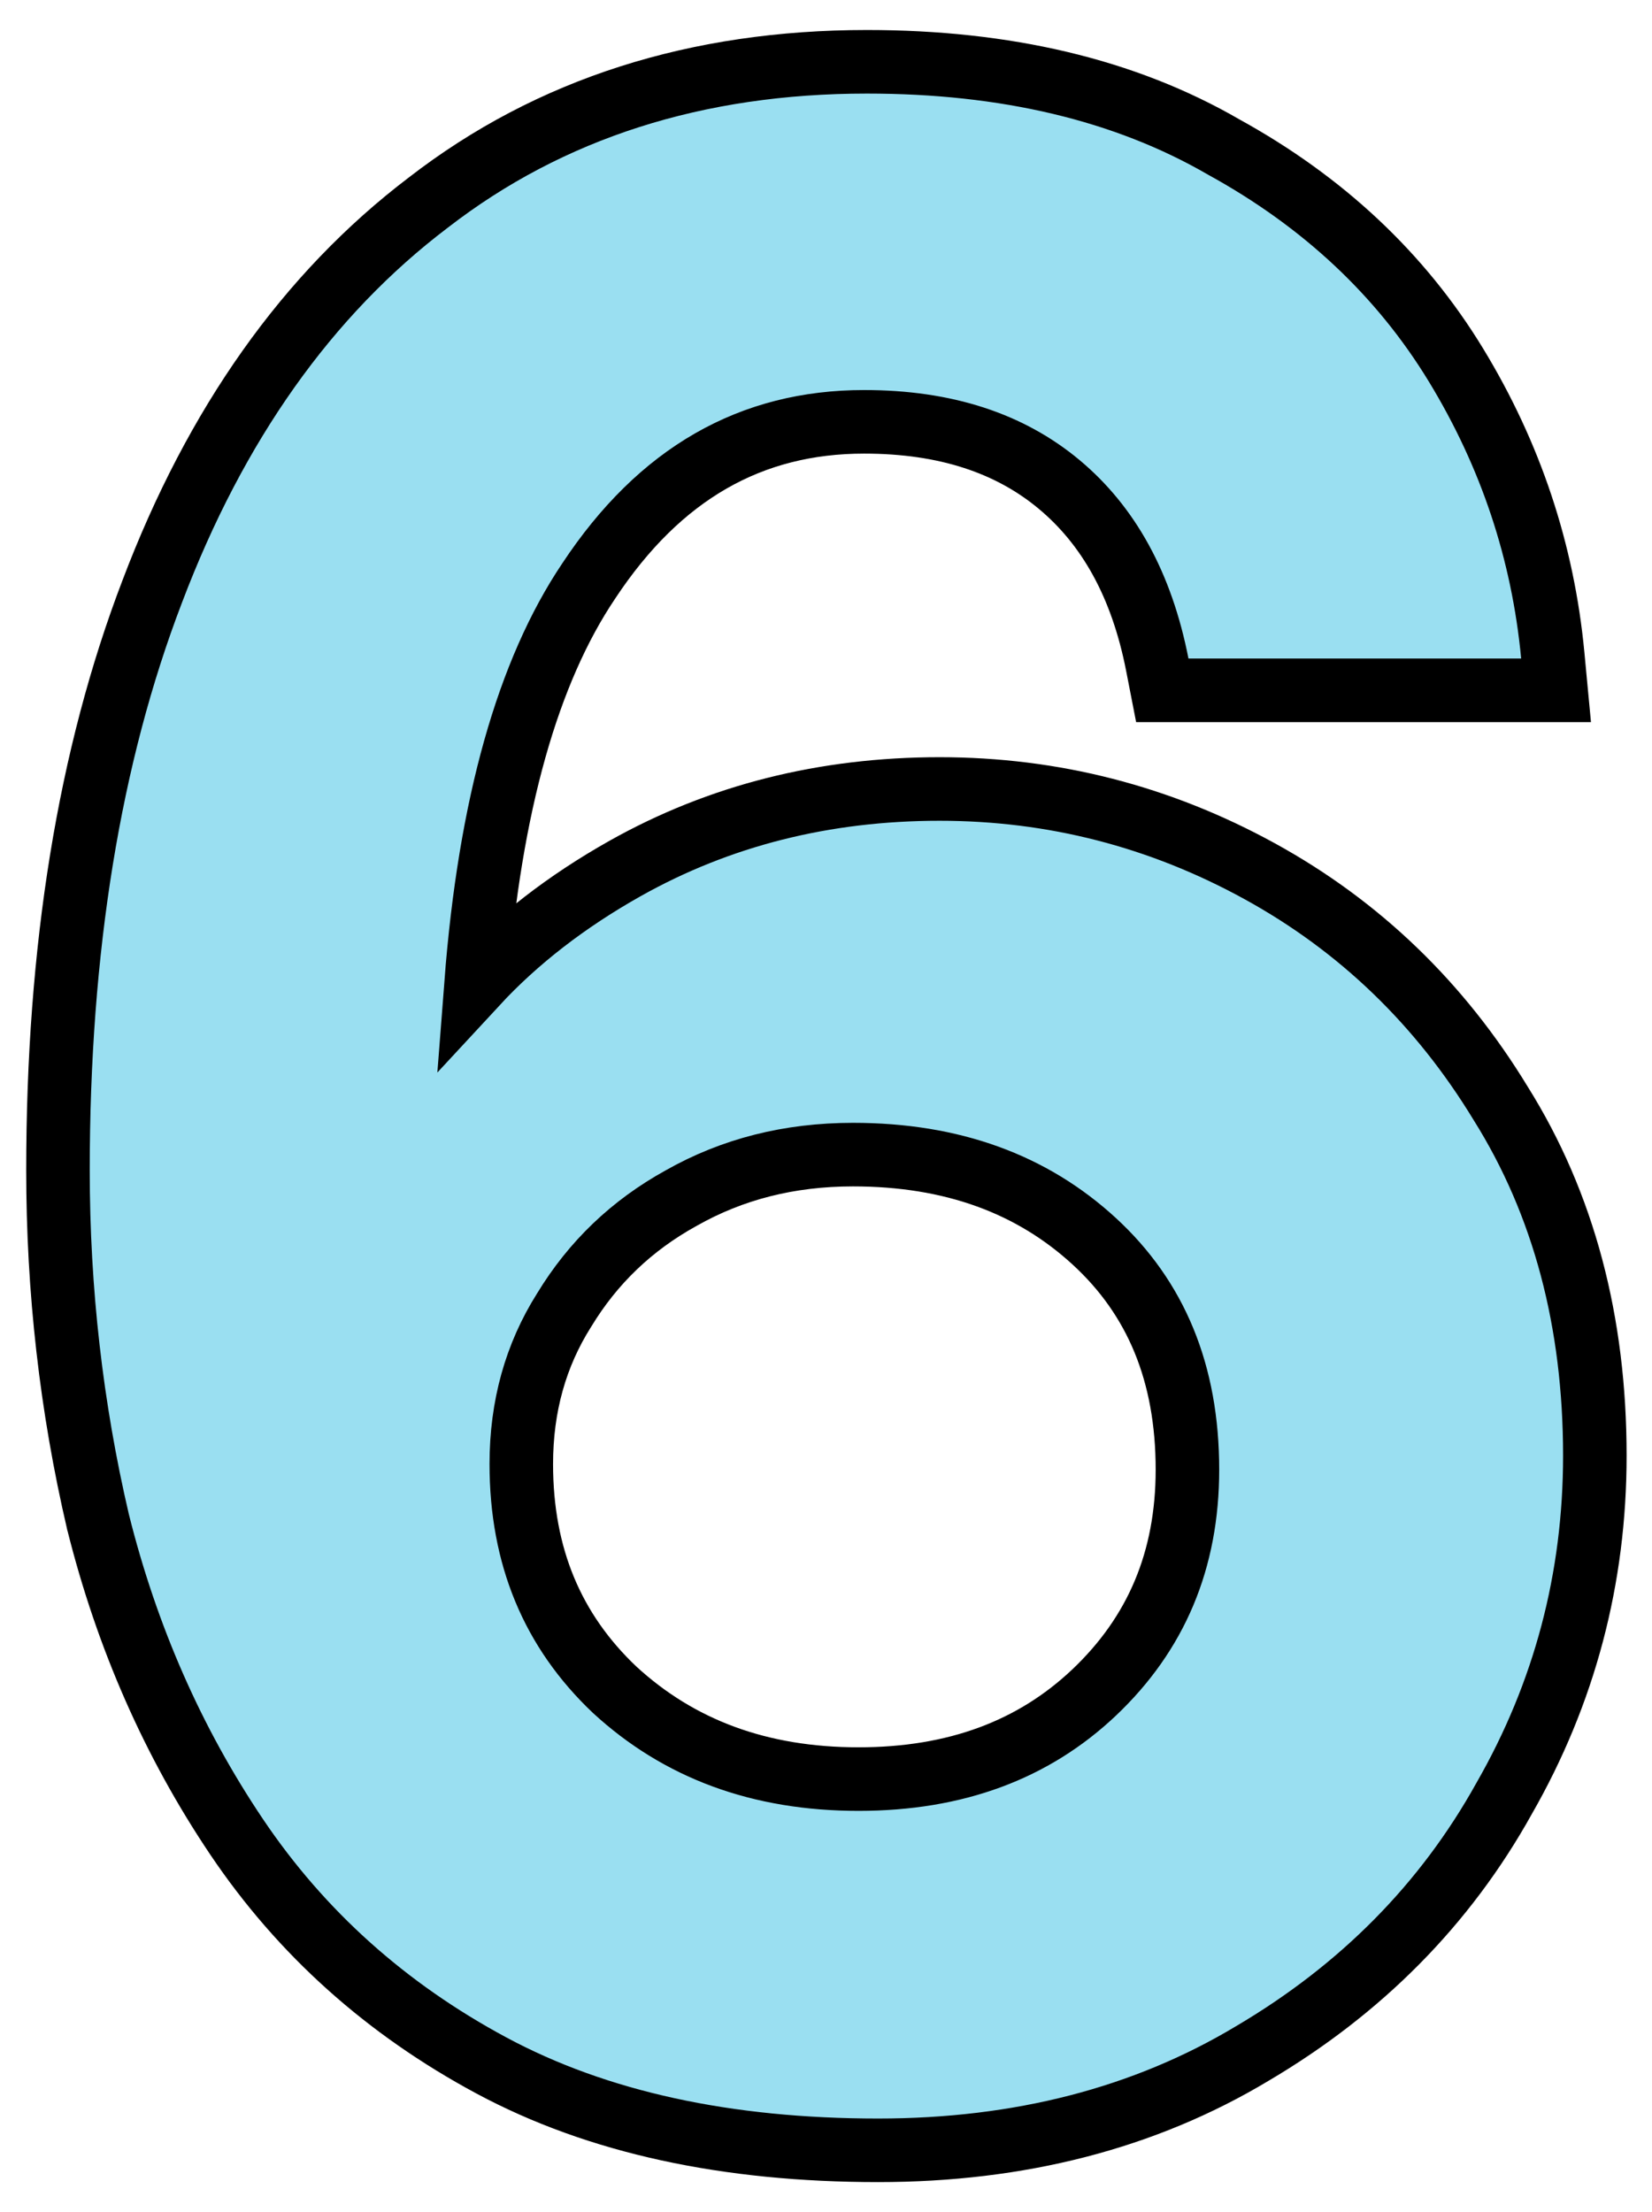 <svg width="65" height="87" viewBox="0 0 65 87" fill="none" xmlns="http://www.w3.org/2000/svg">
<path d="M3.854 59.844L3.856 59.854L3.859 59.863C4.992 64.397 6.81 68.529 9.314 72.248C11.852 76.016 15.198 79.012 19.33 81.231C23.517 83.48 28.61 84.57 34.551 84.57C40.097 84.57 45.018 83.315 49.27 80.764C53.553 78.239 56.867 74.895 59.18 70.735C61.56 66.585 62.751 62.083 62.751 57.25C62.751 51.993 61.531 47.358 59.045 43.393C56.661 39.475 53.497 36.424 49.563 34.264C45.639 32.11 41.436 31.03 36.971 31.03C32.446 31.03 28.309 32.068 24.588 34.16C22.295 35.451 20.337 36.962 18.73 38.698C19.273 31.632 20.784 26.391 23.159 22.857L23.159 22.857L23.164 22.849C25.969 18.608 29.559 16.59 34.001 16.59C37.218 16.59 39.739 17.44 41.671 19.05C43.608 20.665 44.918 22.99 45.535 26.14L45.732 27.15H46.761H59.851H61.225L61.096 25.782C60.711 21.705 59.44 17.893 57.289 14.36C55.115 10.789 52.055 7.93 48.146 5.781C44.249 3.525 39.552 2.43 34.111 2.43C27.419 2.43 21.642 4.26 16.851 7.968C12.087 11.581 8.479 16.702 5.993 23.254C3.507 29.736 2.281 37.337 2.281 46.03C2.281 50.743 2.805 55.349 3.854 59.844ZM26.795 47.124L26.801 47.121L26.808 47.117C28.806 45.985 31.048 45.41 33.561 45.41C37.473 45.41 40.604 46.568 43.056 48.82C45.48 51.048 46.721 53.999 46.721 57.8C46.721 61.358 45.495 64.251 43.043 66.571C40.666 68.816 37.614 69.97 33.781 69.97C29.883 69.97 26.715 68.784 24.184 66.456C21.741 64.142 20.511 61.217 20.511 57.58C20.511 55.306 21.076 53.303 22.189 51.536L22.195 51.527L22.2 51.519C23.332 49.654 24.857 48.194 26.795 47.124Z" fill="#9ADFF1" stroke="black" stroke-width="2.5"/>
</svg>
